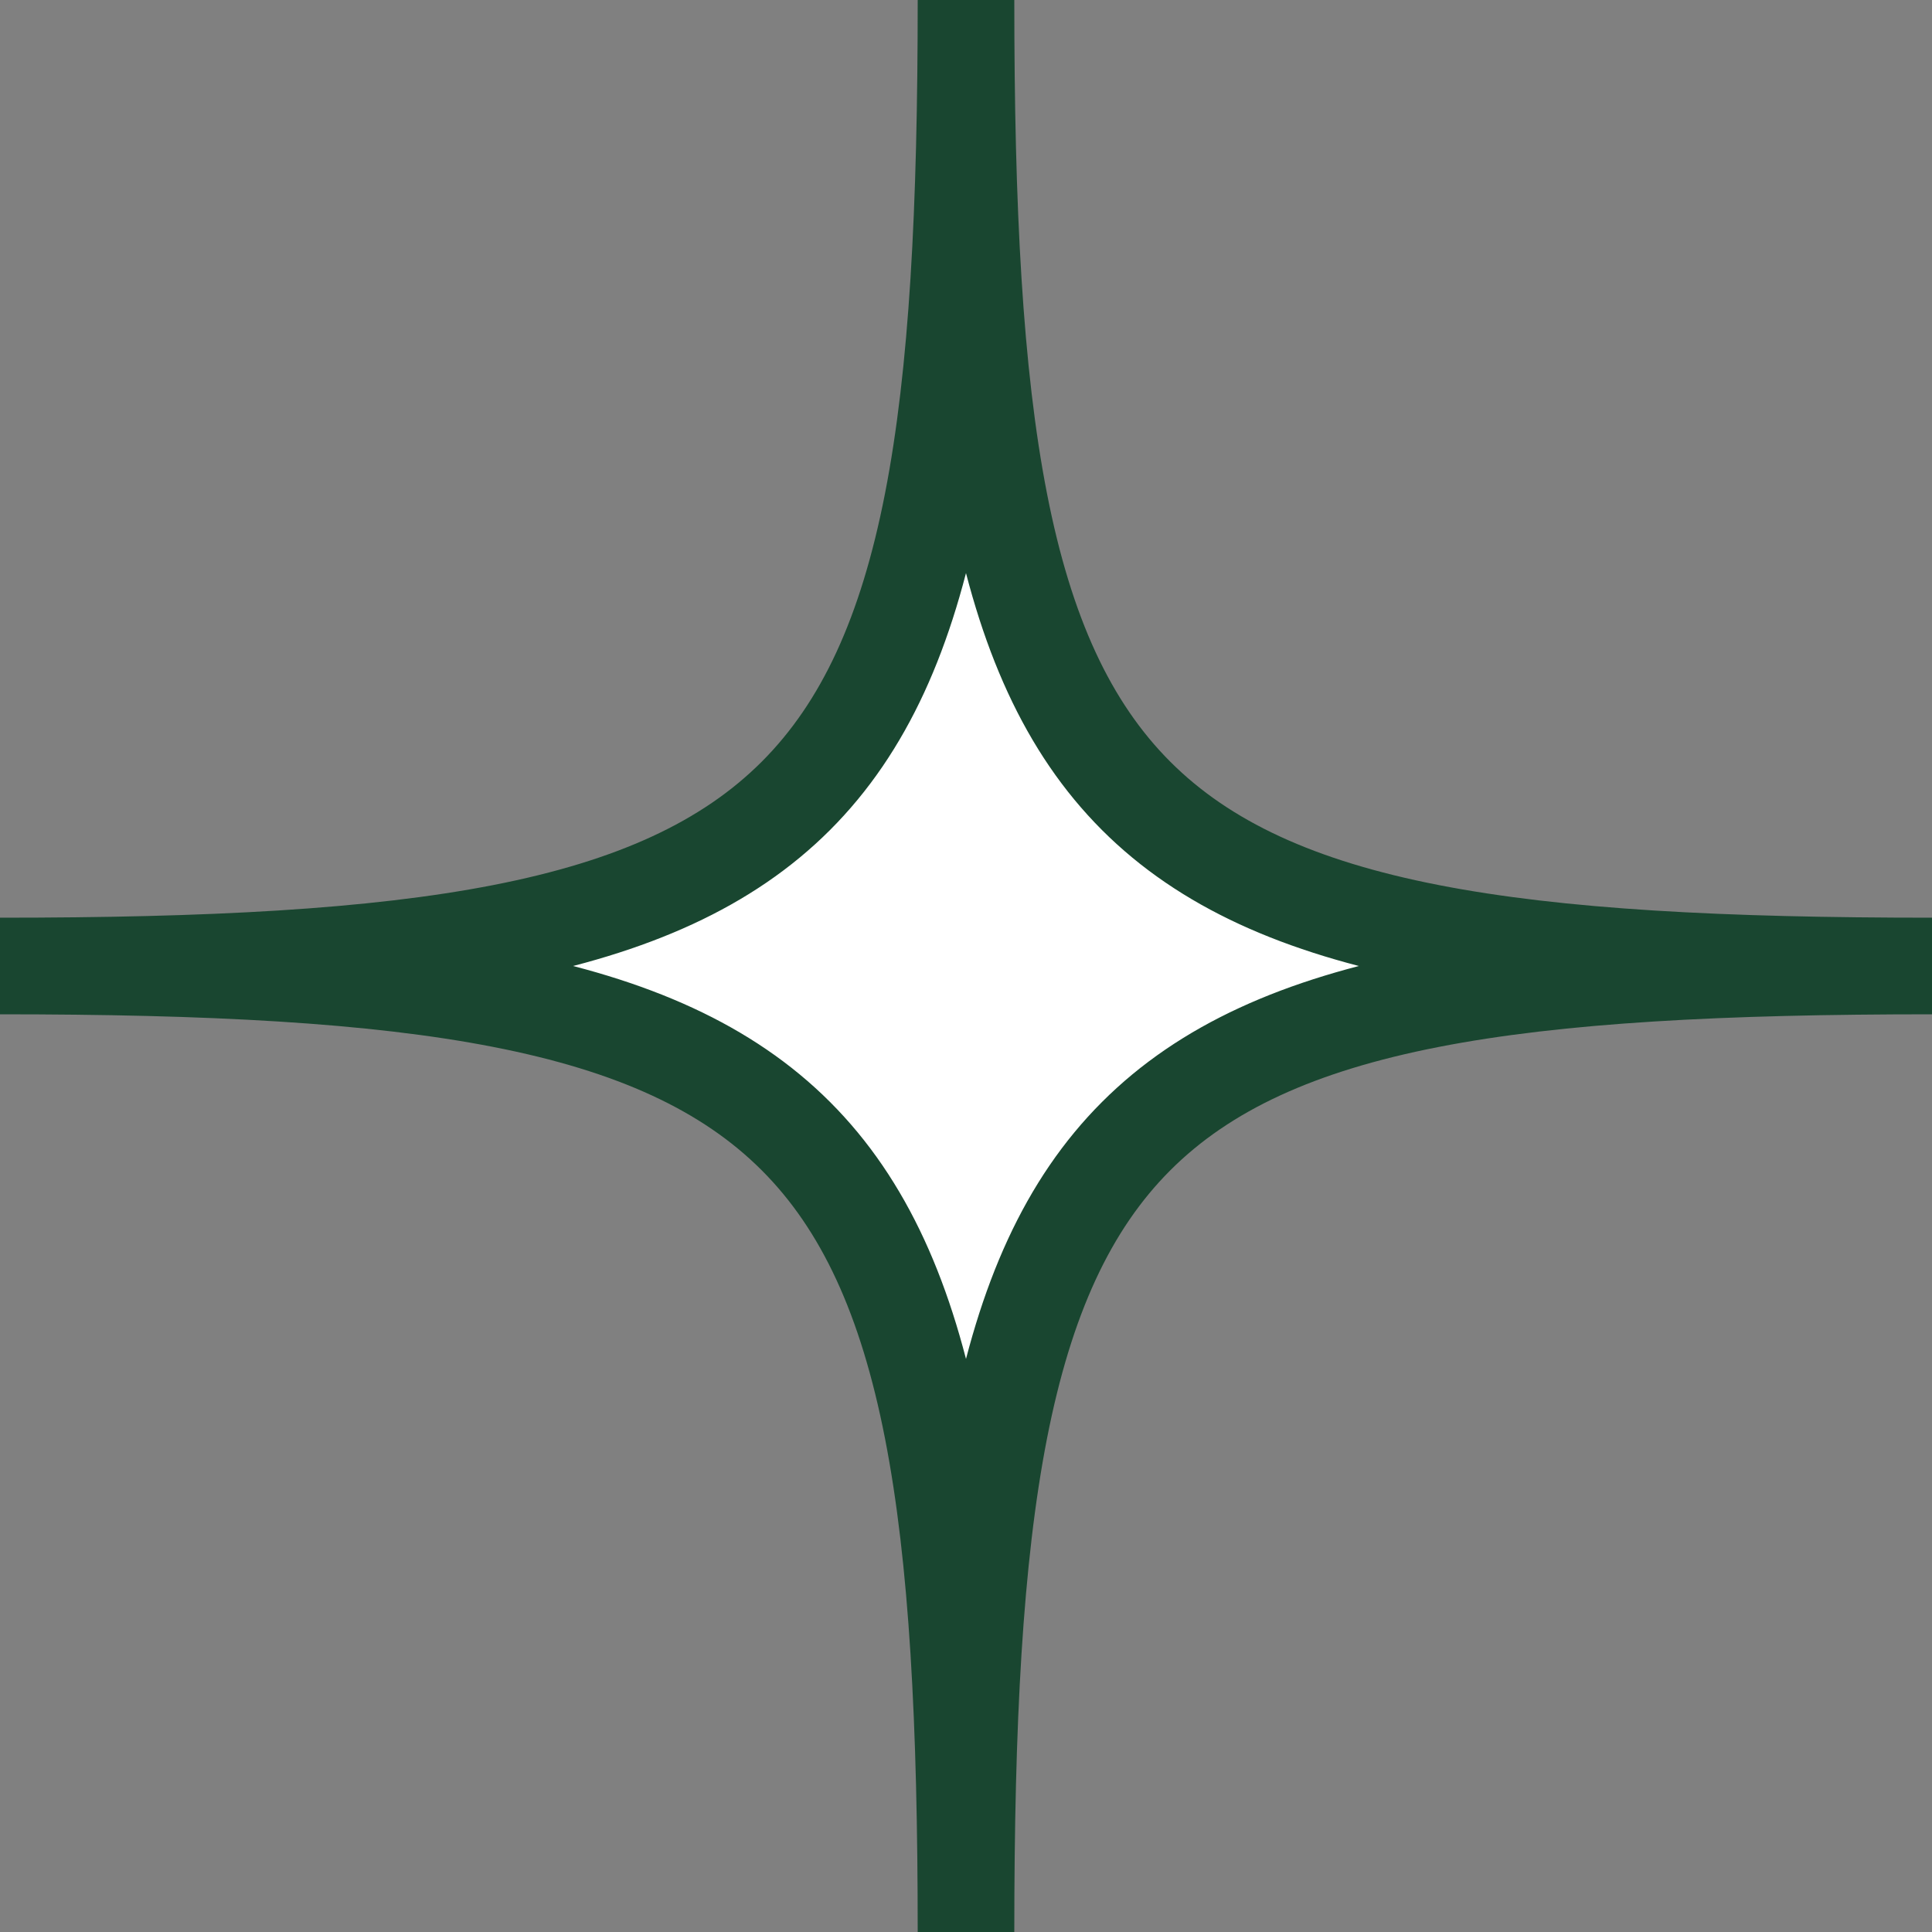 <?xml version="1.0" encoding="UTF-8"?> <svg xmlns="http://www.w3.org/2000/svg" width="16" height="16" viewBox="0 0 16 16" fill="none"><rect x="0" y="0" width="16" height="16" fill="#808080" stroke="none"/> <path d="M8 16C8 9.09 6.909 8 0 8C6.909 8 8 6.91 8 0C8 6.91 9.091 8 16 8C9.092 8 8 9.09 8 16Z" fill="white" stroke="#194630" stroke-width="0.8"></path> </svg> 